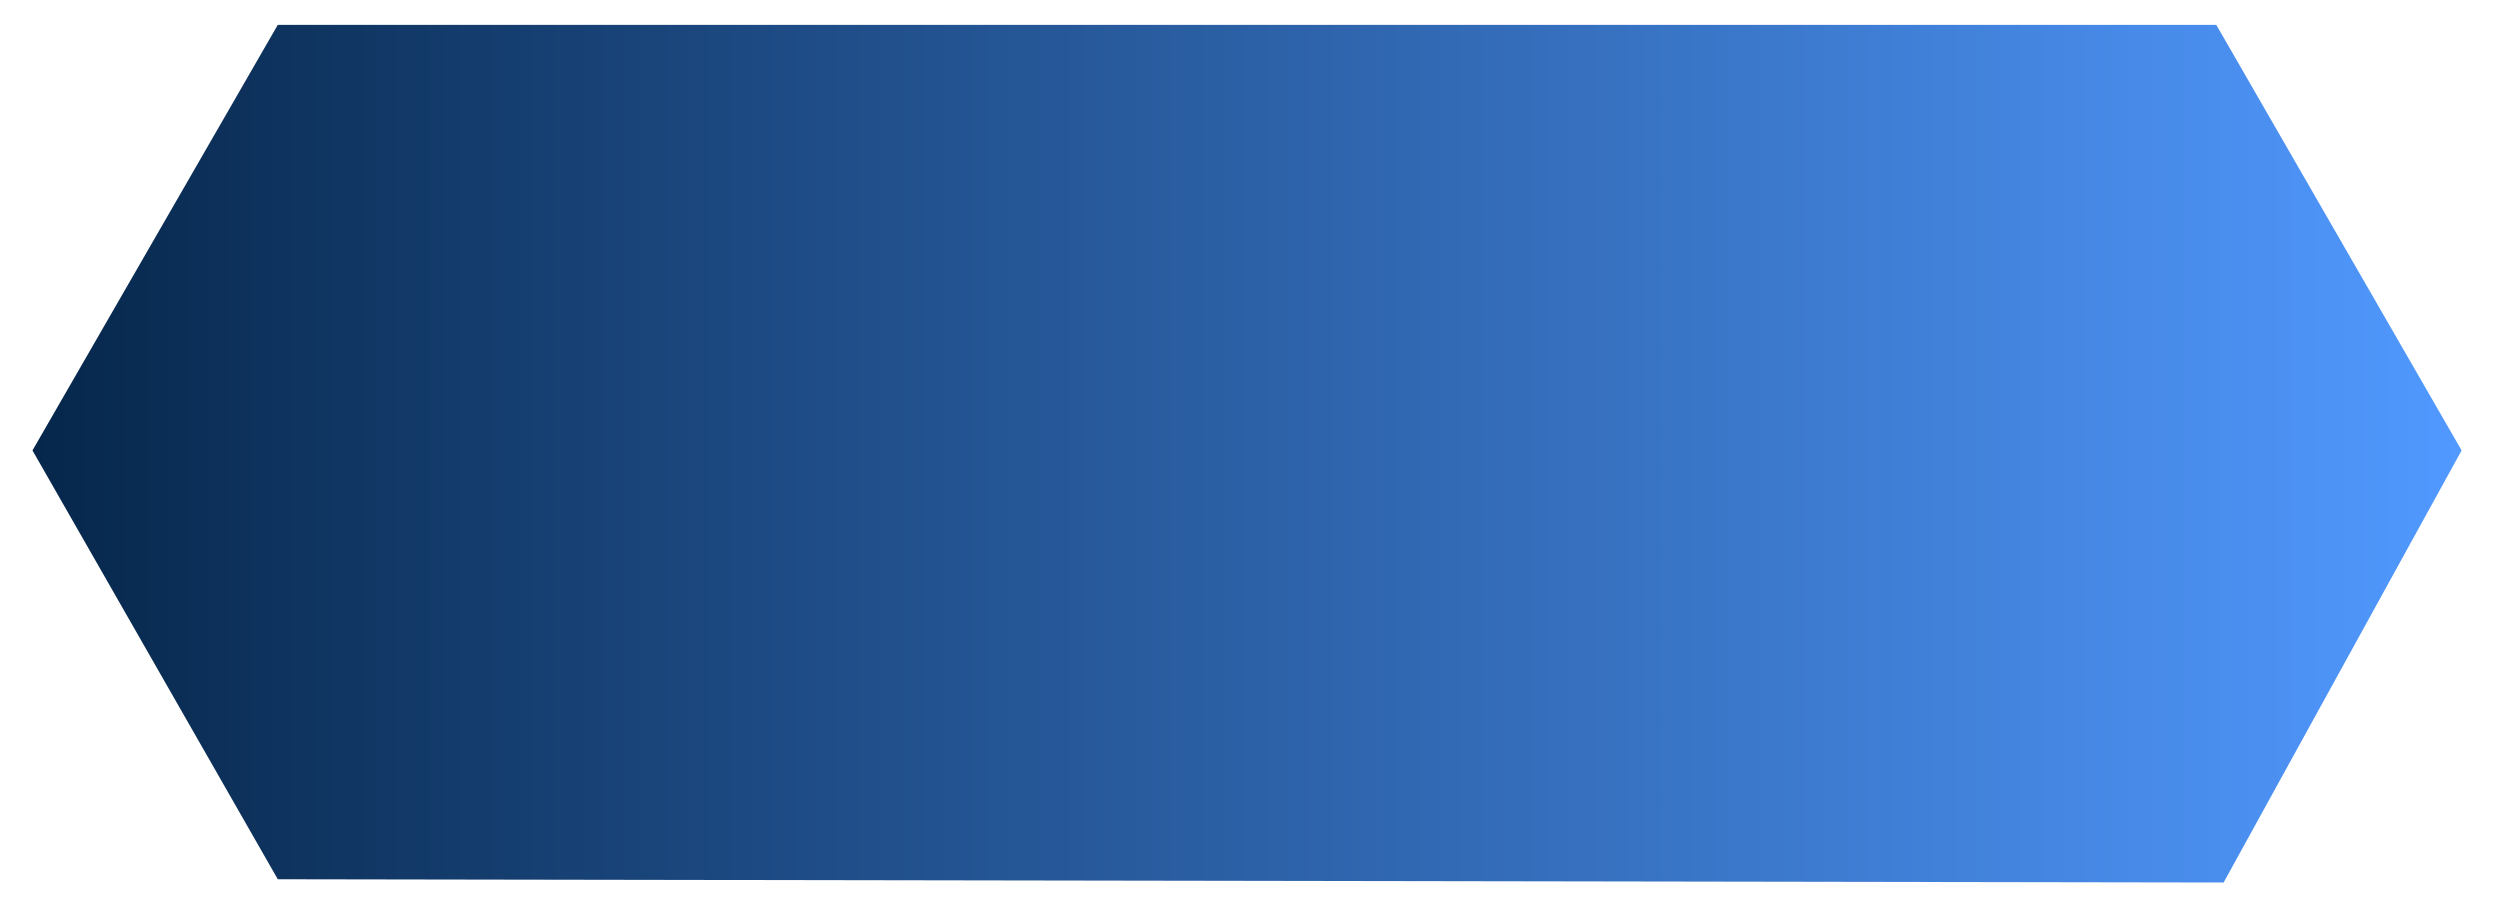 <?xml version="1.0" encoding="UTF-8"?> <svg xmlns="http://www.w3.org/2000/svg" xmlns:xlink="http://www.w3.org/1999/xlink" version="1.1" viewBox="0 0 1771.1 642.9"><defs><style> .cls-1 { fill: #00688f; } .cls-2 { fill: #b1effd; } .cls-3 { fill: #00a9e5; } .cls-4 { fill: #10325e; } .cls-5 { fill: #009bc1; } .cls-6 { fill: #06274b; } .cls-7 { fill: #02152f; } .cls-8 { fill: none; stroke: #6cdaf1; stroke-miterlimit: 10; stroke-width: 5px; } .cls-8, .cls-9 { isolation: isolate; } .cls-10 { fill: #7cd8e8; } .cls-11 { fill: #6cdaf1; } .cls-12 { fill: #b2eeff; } .cls-13 { display: none; } .cls-14 { fill: #33ecf1; } .cls-15 { fill: #1635ad; } .cls-16 { fill: #162e6a; } .cls-9 { fill: url(#_Безымянный_градиент_28); } </style><linearGradient id="_Безымянный_градиент_28" data-name="Безымянный градиент 28" x1="23" y1="5346.7" x2="1743.9" y2="5346.7" gradientTransform="translate(0 -5025.3)" gradientUnits="userSpaceOnUse"><stop offset="0" stop-color="#00a9e5"></stop><stop offset="0" stop-color="#06274b"></stop><stop offset=".3" stop-color="#1d4a83"></stop><stop offset="1" stop-color="#5199ff"></stop></linearGradient></defs><g><g id="_Слой_1" data-name="Слой_1"><g><g id="_Слой_1-2" data-name="_Слой_1"><g><g id="_Слой_1-2" class="cls-13"><g id="_Слой_1-2-2" data-name="_Слой_1-2"><rect class="cls-15" x="350" y="562.9" width="88" height="80"></rect><rect class="cls-16" x="231" y="562.9" width="88" height="80"></rect><rect class="cls-4" x="115" y="562.9" width="88" height="80"></rect><rect class="cls-7" y="562.9" width="88" height="80"></rect><rect class="cls-14" x="470" y="562.9" width="88" height="80"></rect><rect class="cls-1" x="587" y="562.9" width="88" height="80"></rect><rect class="cls-3" x="704" y="562.9" width="88" height="80"></rect><rect class="cls-5" x="821" y="562.9" width="88" height="80"></rect><rect class="cls-11" x="936" y="562.9" width="88" height="80"></rect><rect class="cls-2" x="1050" y="562.9" width="88" height="80"></rect><rect class="cls-10" x="1162" y="562.9" width="88" height="80"></rect><rect class="cls-12" x="1276" y="562.9" width="88" height="80"></rect></g></g><g id="_Слой_5" class="cls-13"><polygon class="cls-8" points="522.1 20 696 321.4 522.1 622.9 173.8 622.9 0 321.4 173.8 20 522.1 20"></polygon></g><g id="_Слой_4"><g id="_Слой_1-3"><rect class="cls-15" x="496.5" y="-119.3" width="88" height="80"></rect><rect class="cls-16" x="377.5" y="-119.3" width="88" height="80"></rect><rect class="cls-4" x="261.5" y="-119.3" width="88" height="80"></rect><rect class="cls-7" x="146.5" y="-119.3" width="88" height="80"></rect><rect class="cls-14" x="616.5" y="-119.3" width="88" height="80"></rect><rect class="cls-1" x="733.5" y="-119.3" width="88" height="80"></rect><rect class="cls-3" x="850.5" y="-119.3" width="88" height="80"></rect><rect class="cls-5" x="967.5" y="-119.3" width="88" height="80"></rect><rect class="cls-11" x="1082.5" y="-119.3" width="88" height="80"></rect><rect class="cls-2" x="1196.5" y="-119.3" width="88" height="80"></rect><rect class="cls-10" x="1308.5" y="-119.3" width="88" height="80"></rect><rect class="cls-12" x="1422.5" y="-119.3" width="88" height="80"></rect><rect class="cls-6" x="1536.5" y="-120.3" width="88" height="80"></rect></g></g></g></g><g id="_Слой_2"><g id="_Слой_2-2"><polygon class="cls-9" points="1575.3 625.2 196.8 622.9 23 319.1 196.8 17.6 1570.1 17.6 1743.9 319.1 1575.3 625.2"></polygon></g></g></g></g></g></svg> 